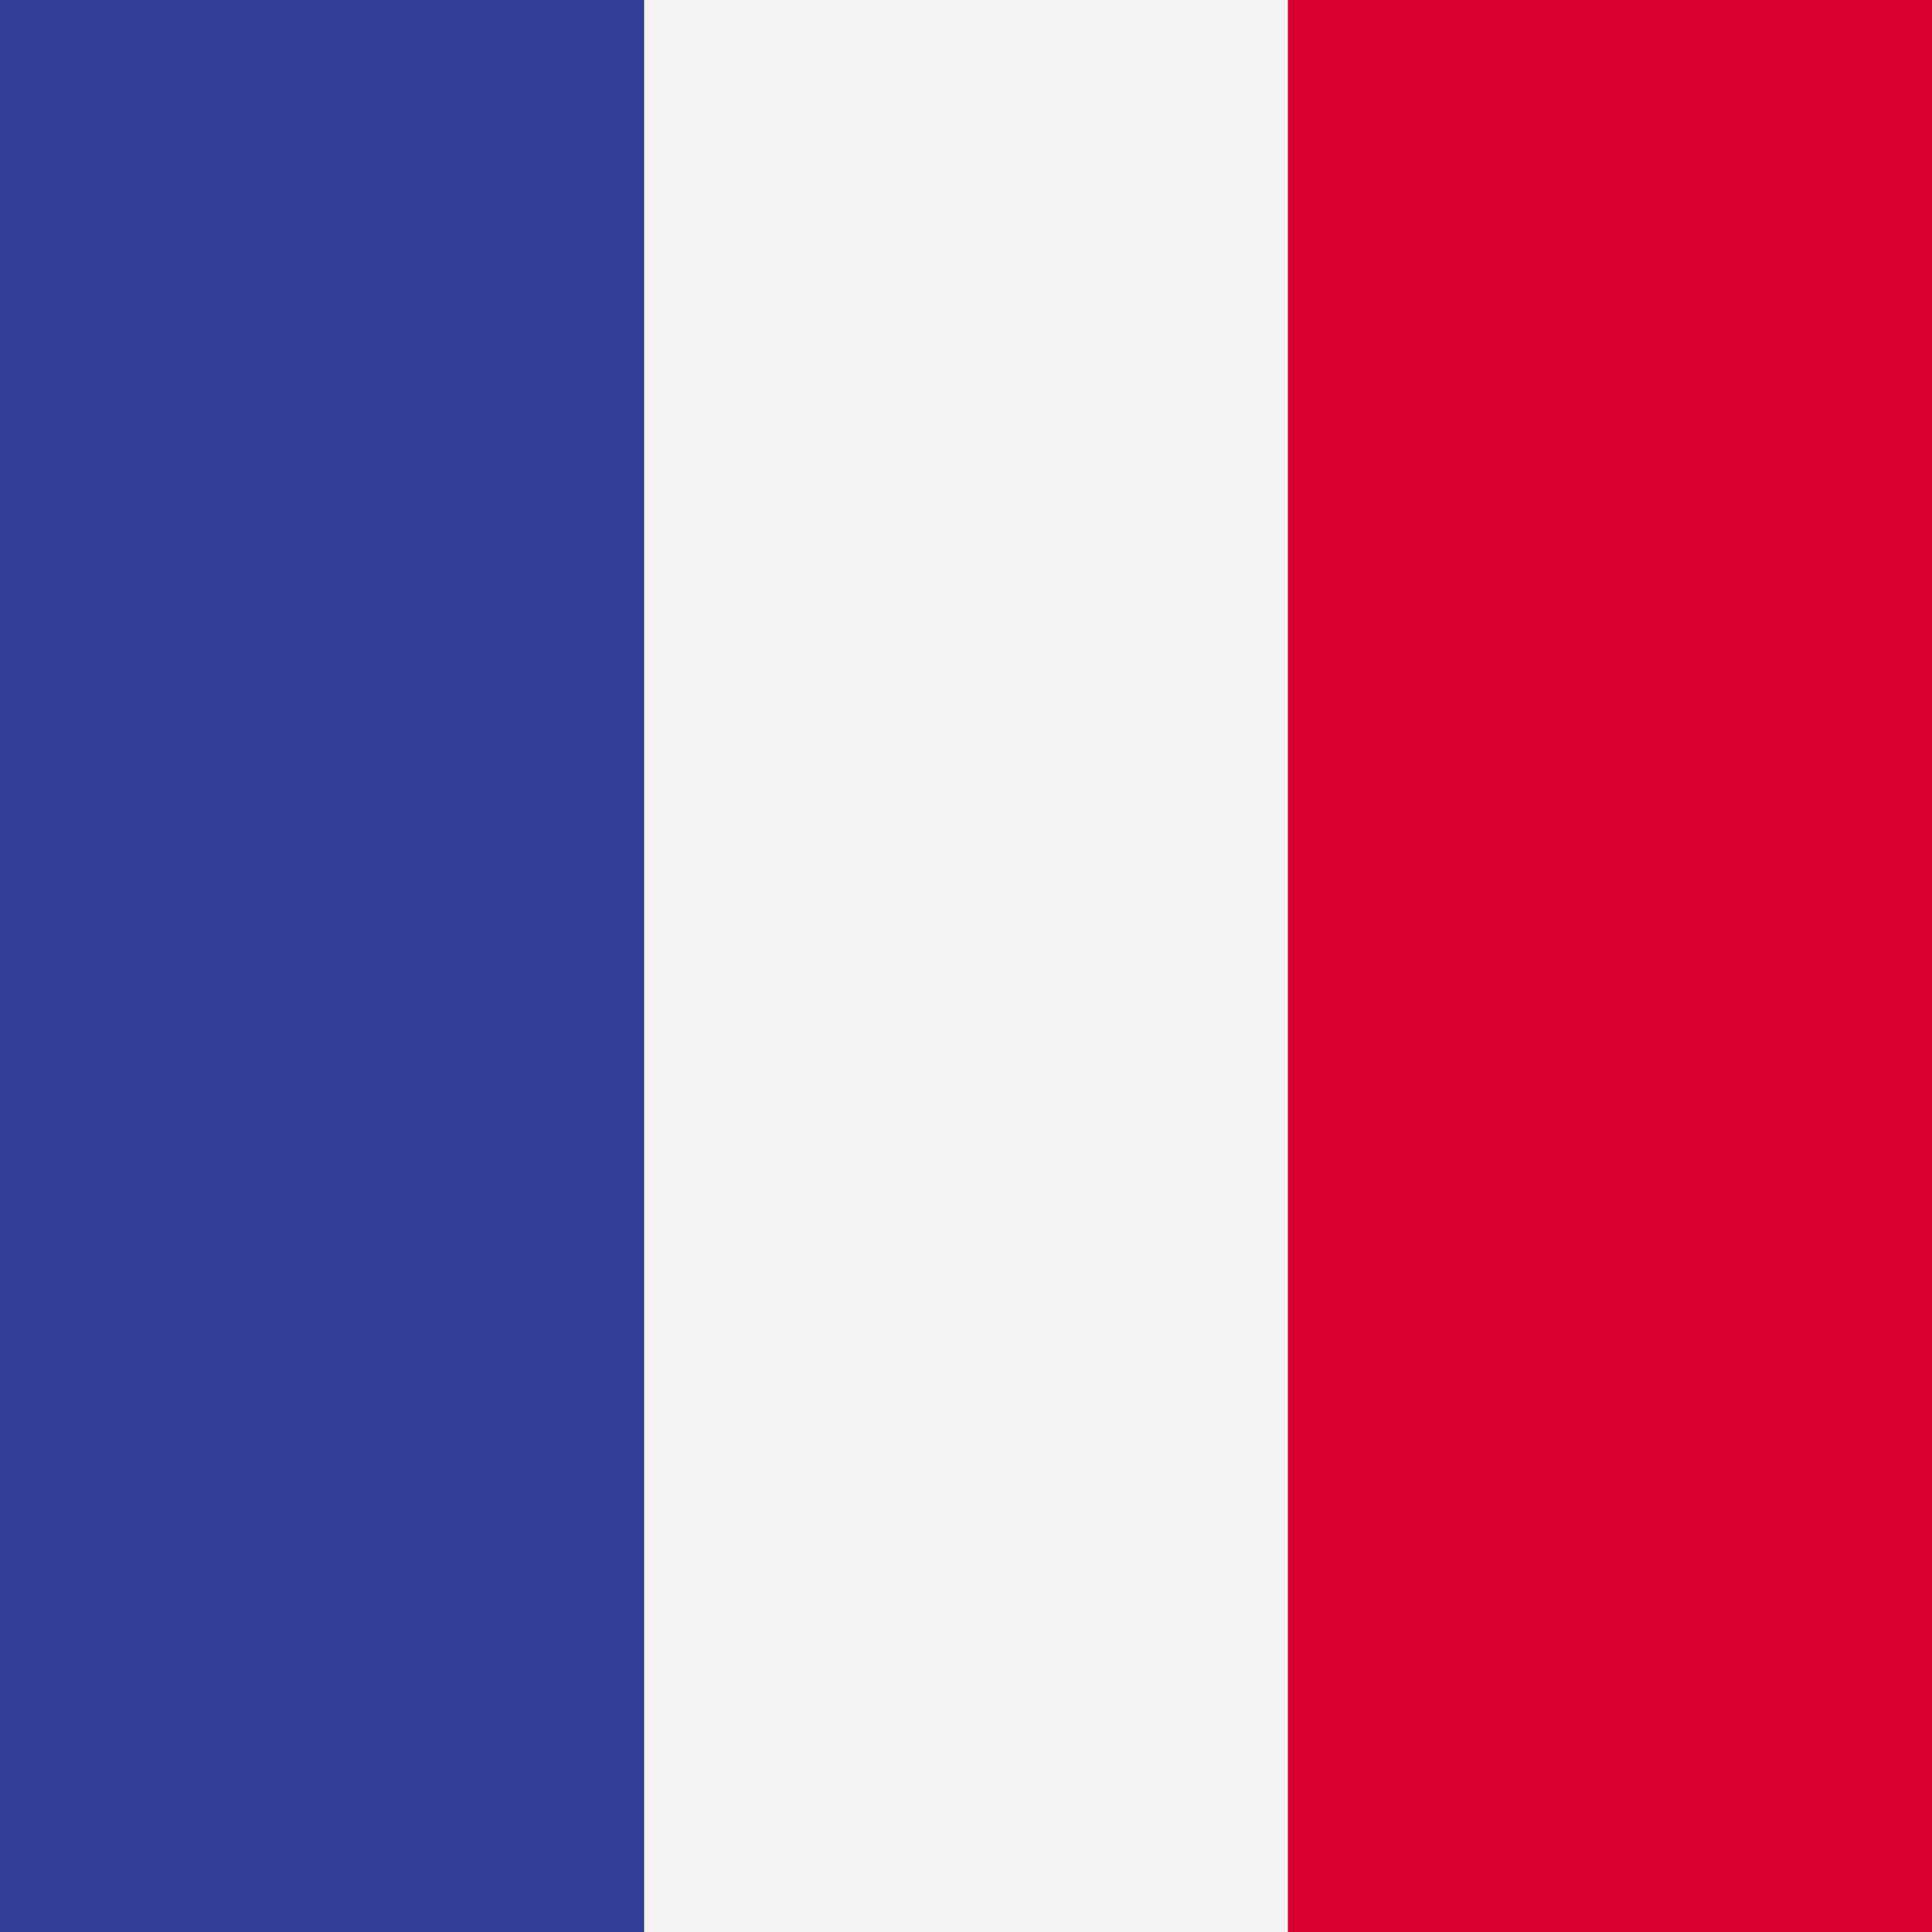 <?xml version="1.0" encoding="utf-8"?>
<!-- Generator: Adobe Illustrator 26.1.0, SVG Export Plug-In . SVG Version: 6.00 Build 0)  -->
<svg version="1.1" id="Vrstva_1" xmlns="http://www.w3.org/2000/svg" xmlns:xlink="http://www.w3.org/1999/xlink" x="0px" y="0px"
	 viewBox="0 0 512 512" style="enable-background:new 0 0 512 512;" xml:space="preserve">
<rect x="0" y="0" width="512" height="512" fill="#333333" stroke="none"/>
<style type="text/css">
	.st0{clip-path:url(#SVGID_00000010292701961201142360000000691556399906513050_);fill:#323E95;}
	.st1{clip-path:url(#SVGID_00000010292701961201142360000000691556399906513050_);fill:#F4F4F4;}
	.st2{clip-path:url(#SVGID_00000010292701961201142360000000691556399906513050_);fill:#D80031;}
</style>
<g>
	<g>
		<defs>
			<rect id="SVGID_1_" width="512" height="512"/>
		</defs>
		<clipPath id="SVGID_00000118371985378387415660000016058072957307612038_">
			<use xlink:href="#SVGID_1_"  style="overflow:visible;"/>
		</clipPath>
		
			<rect style="clip-path:url(#SVGID_00000118371985378387415660000016058072957307612038_);fill:#323E95;" width="170.7" height="512"/>
		
			<rect x="170.7" style="clip-path:url(#SVGID_00000118371985378387415660000016058072957307612038_);fill:#F4F4F4;" width="170.7" height="512"/>
		
			<rect x="341.3" style="clip-path:url(#SVGID_00000118371985378387415660000016058072957307612038_);fill:#D80031;" width="170.7" height="512"/>
	</g>
</g>
</svg>
